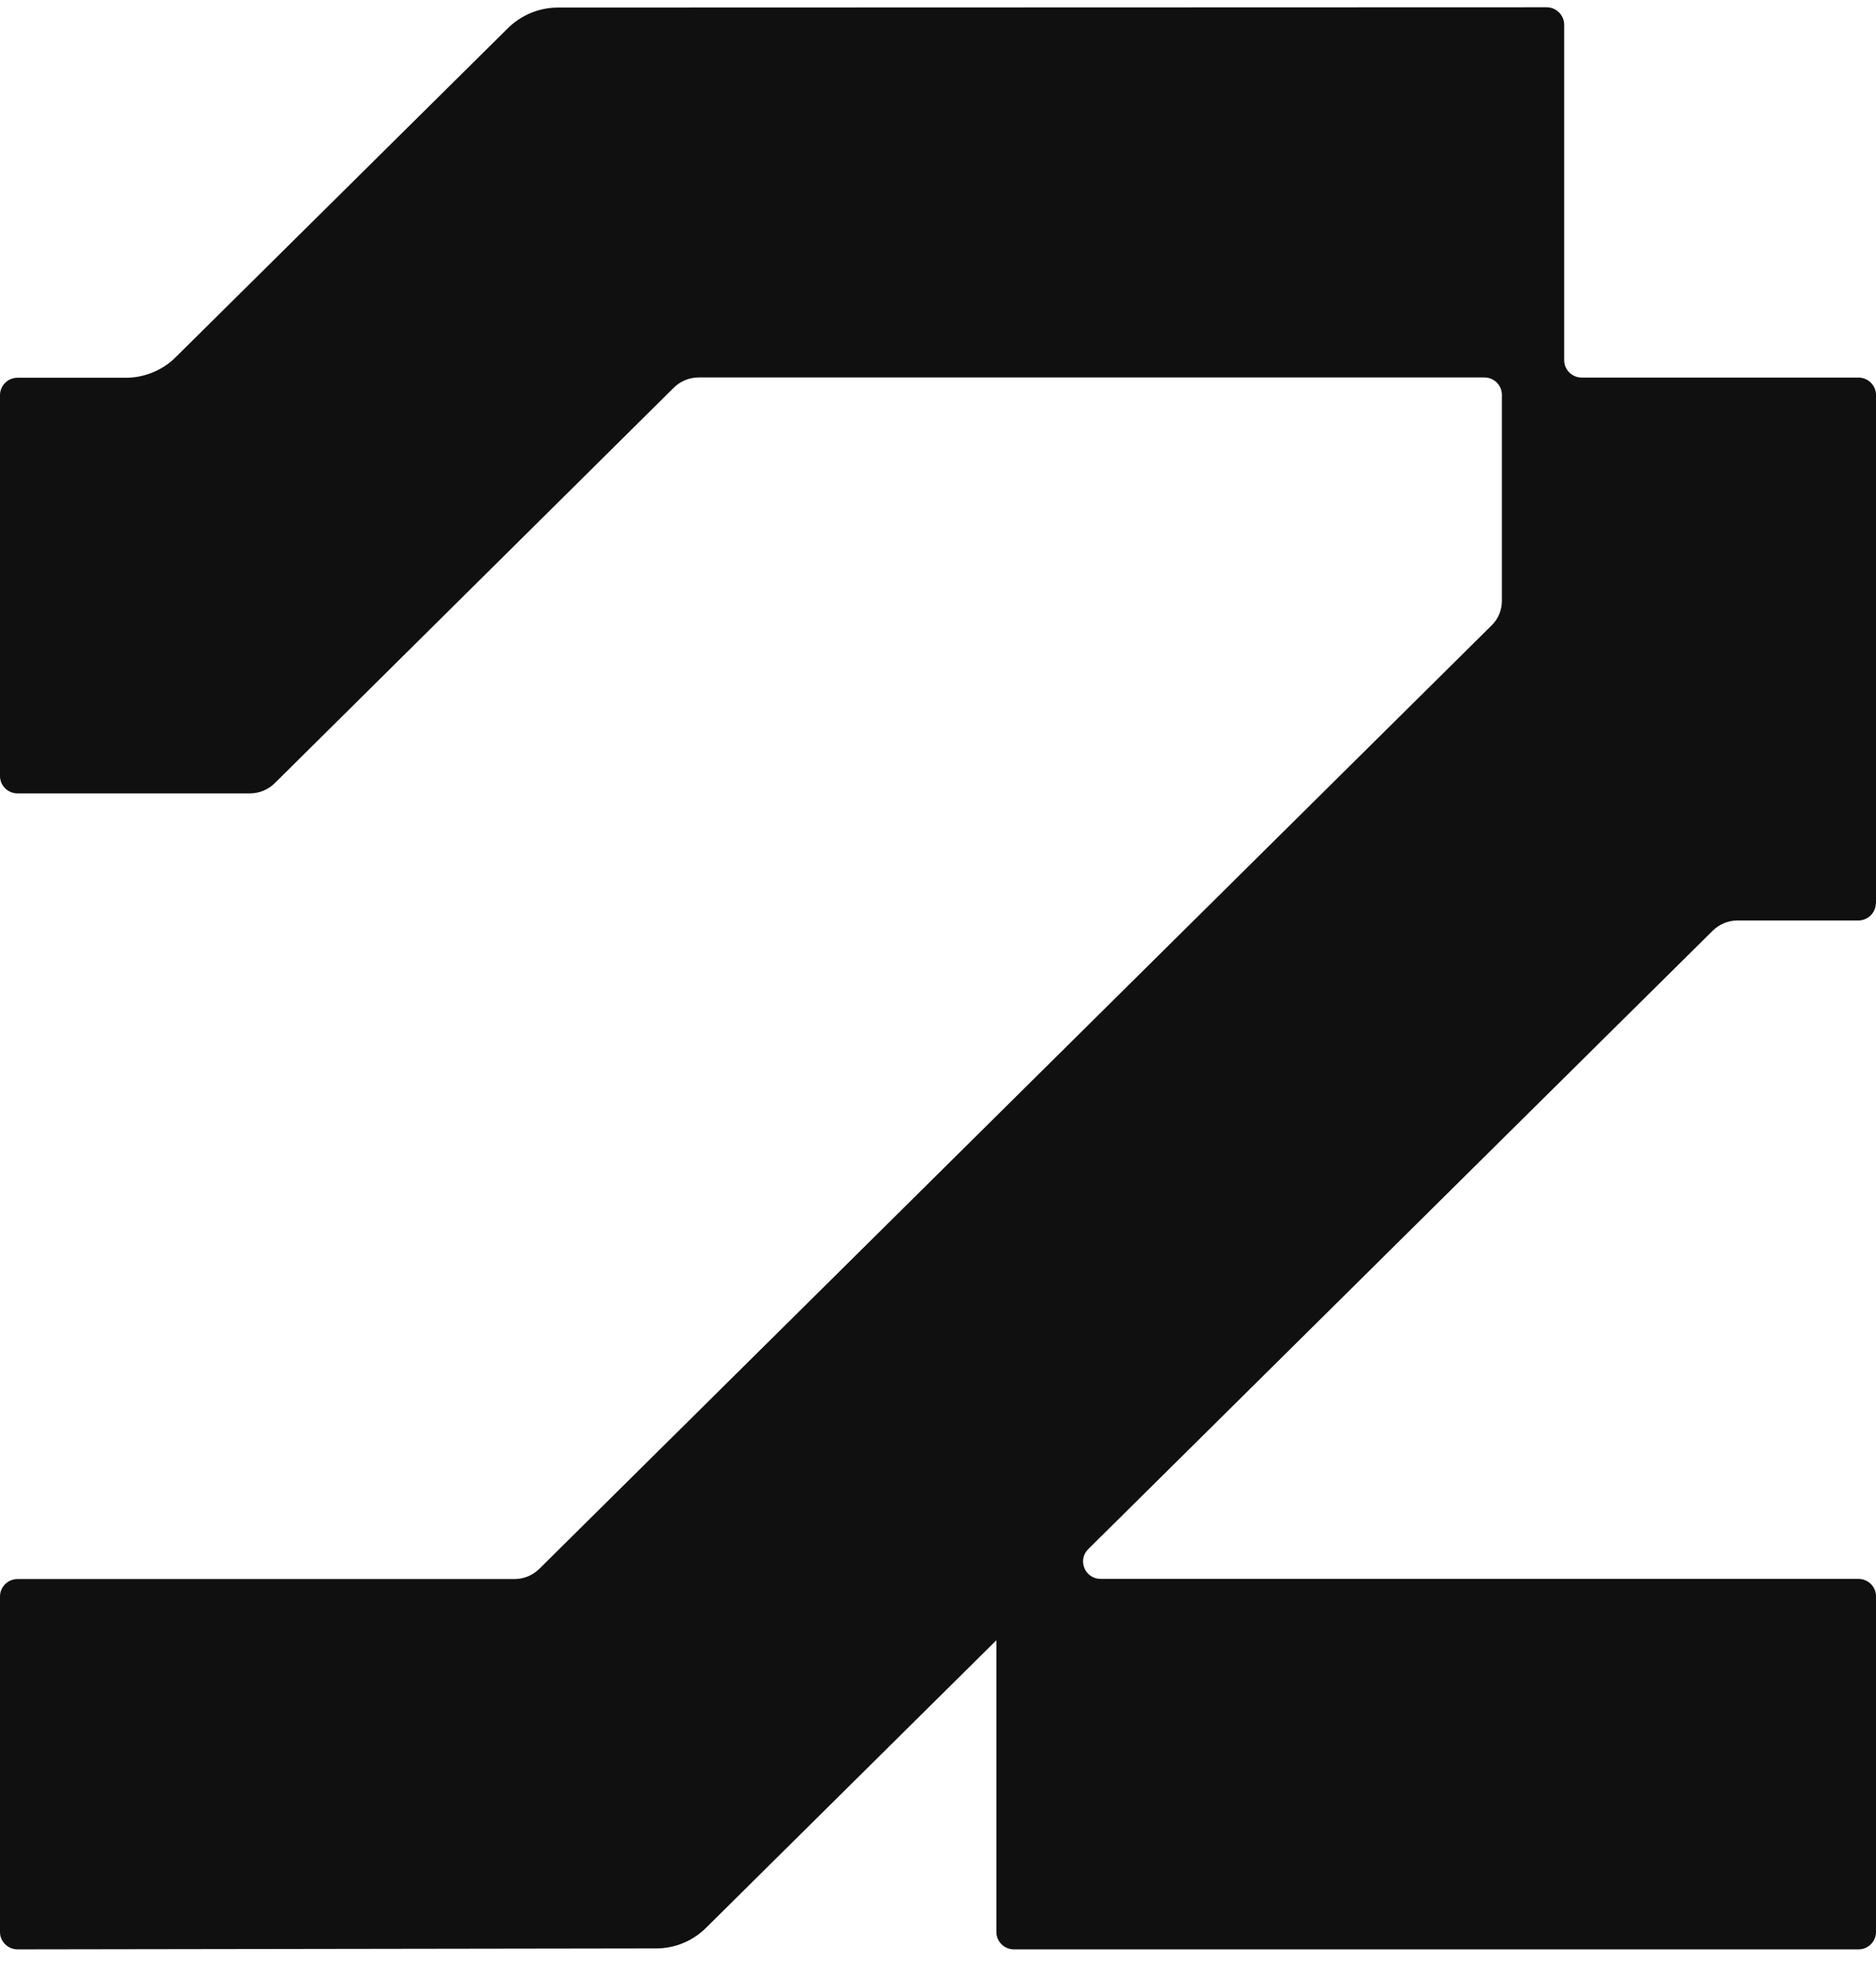 <svg width="57" height="60" viewBox="0 0 57 60" fill="none" xmlns="http://www.w3.org/2000/svg">
<path d="M57 27.447V11.994C57 11.702 56.758 11.467 56.468 11.467H48.059C47.763 11.467 47.526 11.228 47.526 10.94V0.748C47.521 0.455 47.285 0.221 46.989 0.221L16.951 0.23C16.384 0.23 15.842 0.455 15.438 0.85L5.333 10.853C4.934 11.248 4.387 11.472 3.825 11.472H0.532C0.237 11.472 0 11.711 0 11.999V23.568C0 23.861 0.242 24.095 0.532 24.095H7.591C7.877 24.095 8.148 23.983 8.35 23.783L20.471 11.775C20.673 11.575 20.944 11.463 21.23 11.463H45.101C45.397 11.463 45.633 11.702 45.633 11.989V18.25C45.633 18.533 45.52 18.801 45.318 18.996L16.389 47.642C16.187 47.842 15.916 47.955 15.635 47.955H0.532C0.237 47.955 0 48.194 0 48.481V58.674C0 58.967 0.242 59.201 0.537 59.201L19.938 59.172C20.505 59.172 21.047 58.947 21.447 58.552L30.274 49.813V58.674C30.274 58.967 30.516 59.201 30.807 59.201H56.468C56.763 59.201 57 58.962 57 58.674V48.477C57 48.184 56.758 47.95 56.468 47.95H33.444C32.966 47.95 32.729 47.379 33.064 47.047L52.036 28.267C52.239 28.067 52.51 27.954 52.791 27.954H56.463C56.758 27.954 56.995 27.715 56.995 27.427L57 27.447Z" fill="#101010"/>
</svg>
